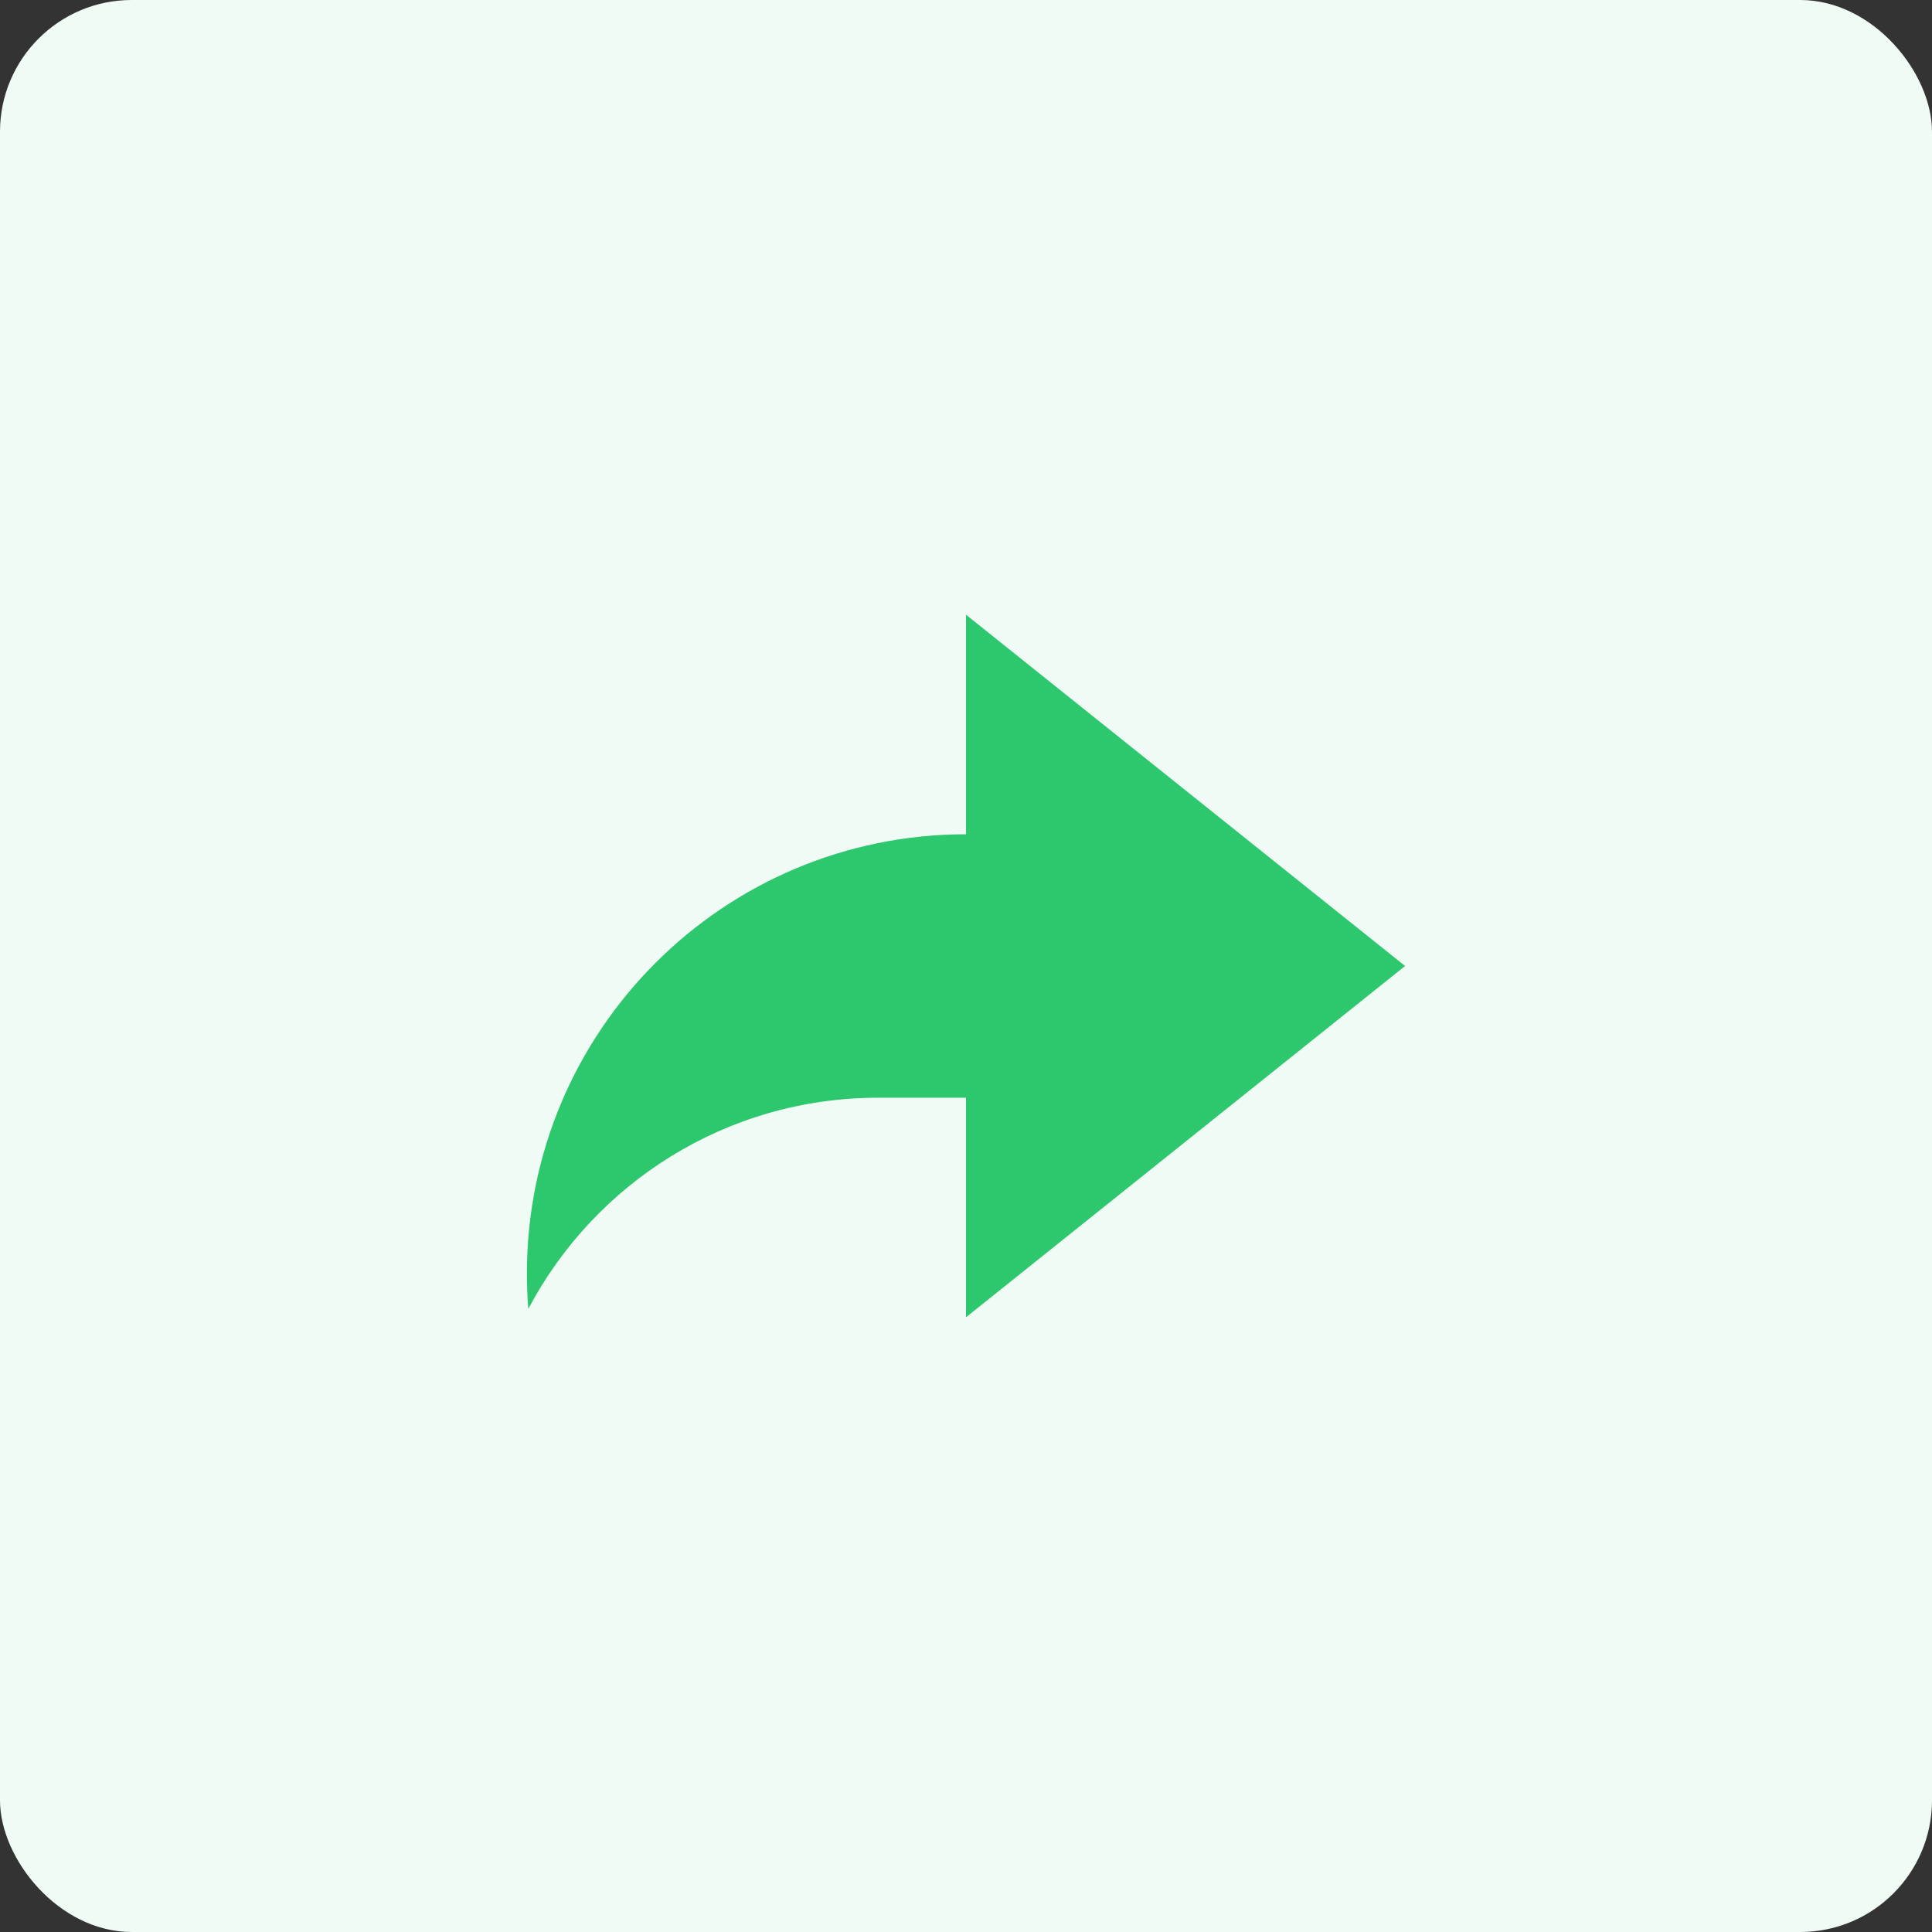<svg width="44" height="44" viewBox="0 0 44 44" fill="none" xmlns="http://www.w3.org/2000/svg">
<rect x="0" y="0" width="44" height="44" fill="#333333" stroke="none"/>
<rect width="44" height="44" rx="3" fill="#F1FBF5"/>
<path d="M22 30L32 22L22 14V19C16.477 19 12 23.477 12 29C12 29.273 12.01 29.543 12.032 29.81C13.54 26.95 16.542 25 20 25H22V30Z" fill="#2DC76D"/>
</svg>
